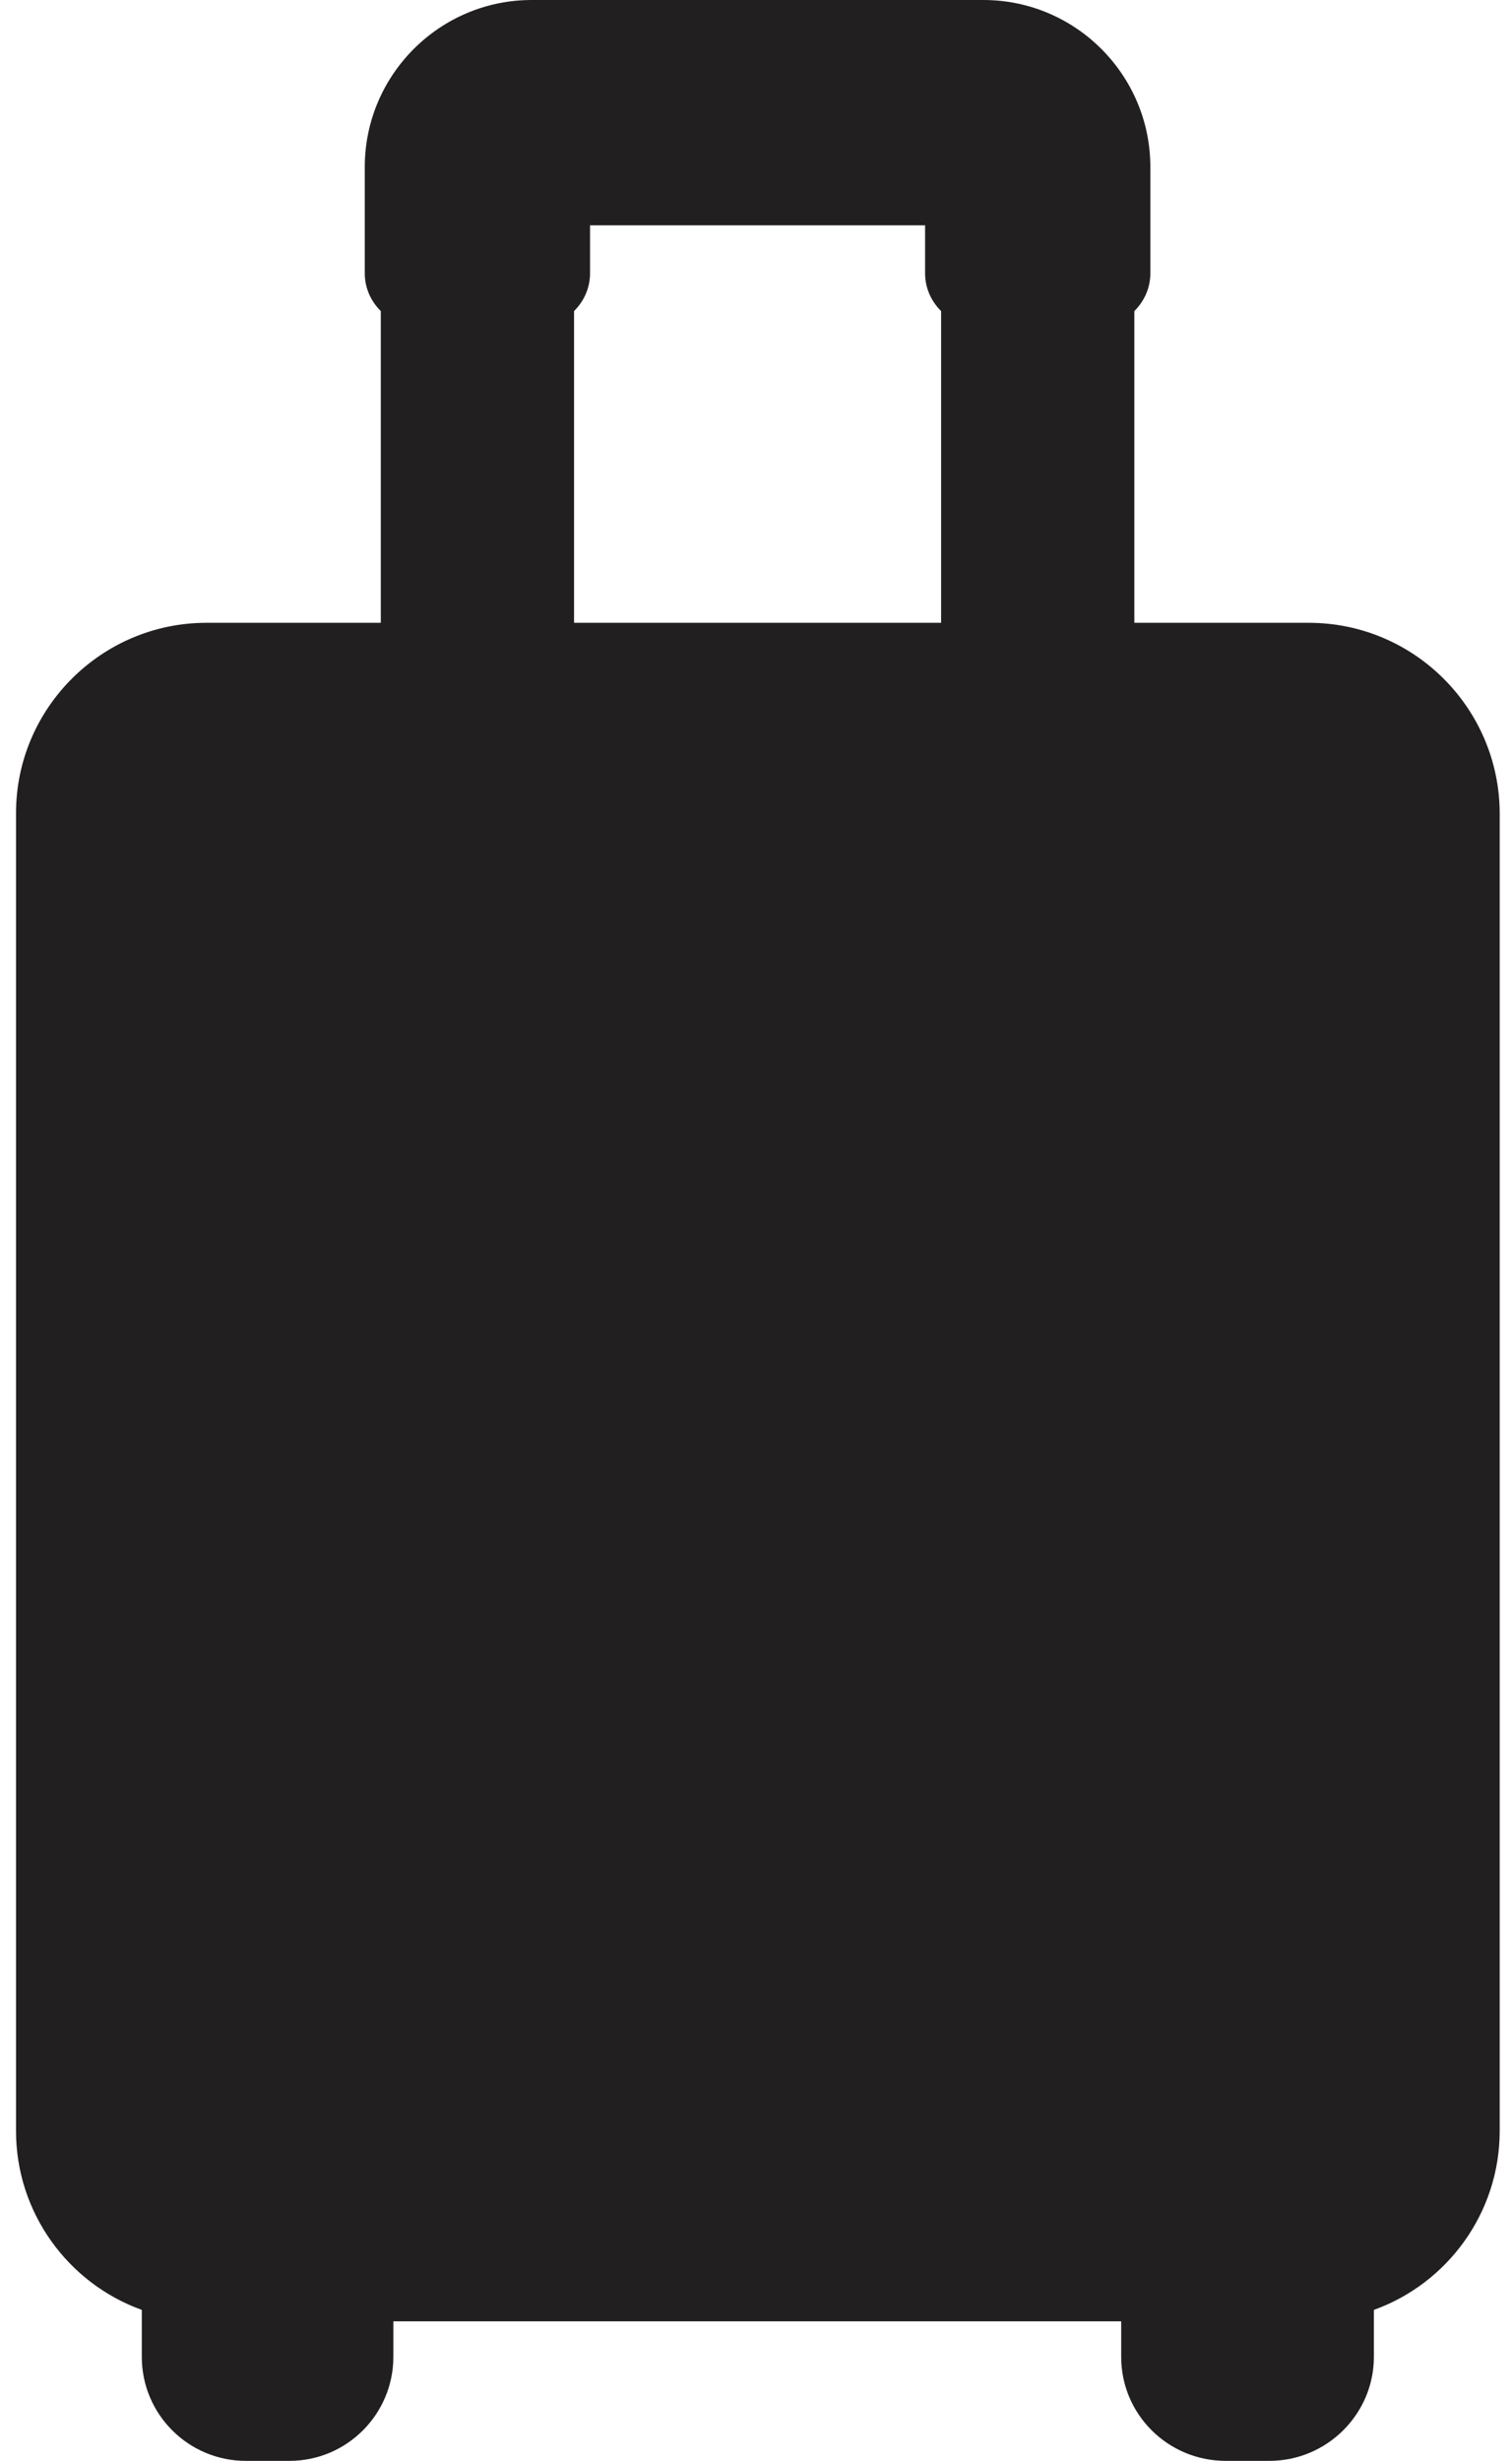 <svg width="59" height="96" viewBox="0 0 59 96" fill="none" xmlns="http://www.w3.org/2000/svg">
<path d="M36.7 24.296H22.4V12.137C22.779 11.757 23.024 11.244 23.024 10.664V8.79H36.098V10.664C36.098 11.244 36.343 11.757 36.723 12.137V24.296H36.7ZM51.068 24.296H44.263V12.137C44.643 11.757 44.888 11.244 44.888 10.664V6.515C44.888 2.923 41.965 0 38.373 0H20.749C17.157 0 14.234 2.923 14.234 6.515V10.664C14.234 11.244 14.479 11.757 14.859 12.137V24.296H8.054C3.971 24.296 0.625 27.62 0.625 31.725V83.127C0.625 86.34 2.678 89.084 5.533 90.11V91.94C5.533 94.193 7.363 96 9.594 96H11.289C13.543 96 15.35 94.171 15.35 91.94V90.556H43.75V91.94C43.75 94.193 45.58 96 47.833 96H49.529C51.782 96 53.611 94.171 53.611 91.94V90.11C56.467 89.084 58.52 86.34 58.52 83.127V31.703C58.497 27.62 55.173 24.296 51.068 24.296Z" fill="#221F20"/>
</svg>
